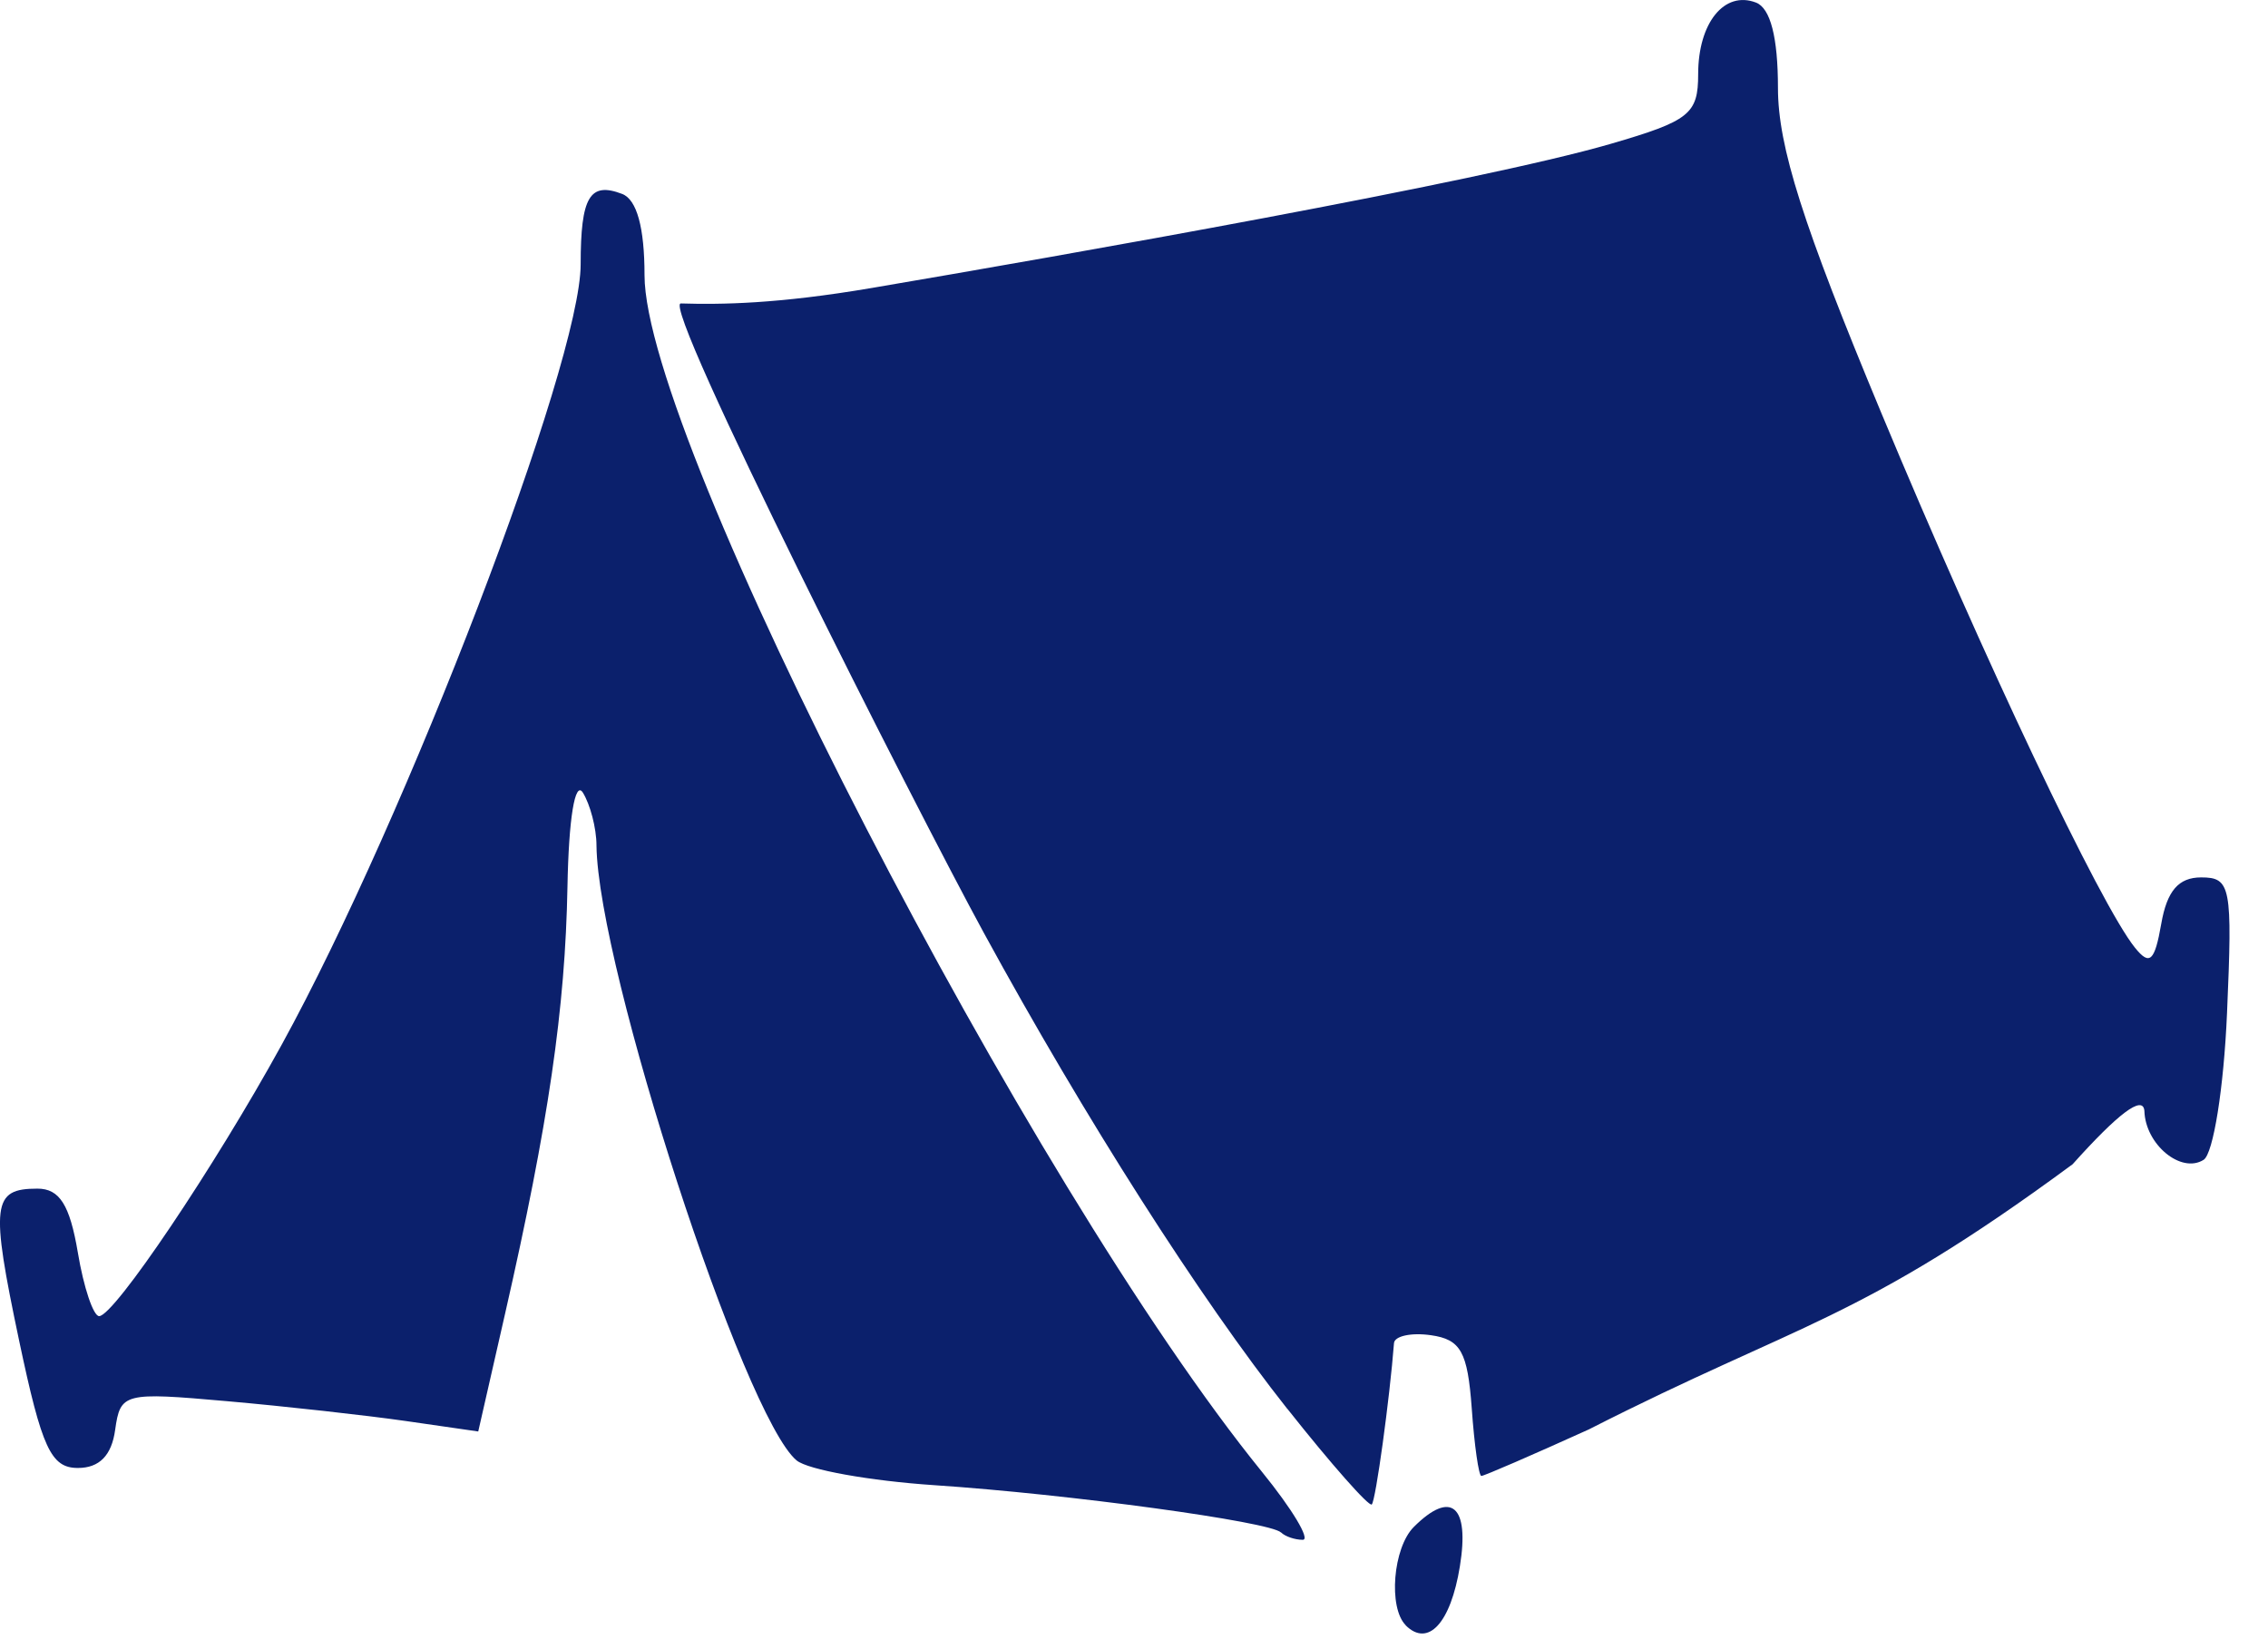 <?xml version="1.0" encoding="UTF-8" standalone="no"?>
<!DOCTYPE svg PUBLIC "-//W3C//DTD SVG 1.1//EN" "http://www.w3.org/Graphics/SVG/1.1/DTD/svg11.dtd">
<svg width="100%" height="100%" viewBox="0 0 44 32" version="1.1" xmlns="http://www.w3.org/2000/svg" xmlns:xlink="http://www.w3.org/1999/xlink" xml:space="preserve" xmlns:serif="http://www.serif.com/" style="fill-rule:evenodd;clip-rule:evenodd;stroke-linejoin:round;stroke-miterlimit:2;">
    <g transform="matrix(1,0,0,1,-9.934,-335.354)">
        <g transform="matrix(1,0,0,1,200.846,9.868)">
            <path id="path10662" d="M-163.64,357.022C-163.982,356.68 -163.887,355.52 -163.485,355.116C-162.759,354.391 -162.398,354.699 -162.59,355.88C-162.768,356.982 -163.208,357.457 -163.643,357.022L-163.64,357.022ZM-166.06,355.222C-166.272,355.012 -170.178,354.478 -172.787,354.304C-174.038,354.22 -175.24,354.004 -175.457,353.824C-176.479,352.976 -179.313,344.268 -179.34,341.892C-179.34,341.551 -179.465,341.09 -179.604,340.866C-179.757,340.625 -179.879,341.367 -179.903,342.69C-179.946,345.059 -180.272,347.287 -181.115,350.984L-181.634,353.262L-183.04,353.059C-183.814,352.948 -185.375,352.774 -186.51,352.674C-188.51,352.497 -188.577,352.513 -188.678,353.23C-188.746,353.728 -188.985,353.97 -189.401,353.97C-189.924,353.97 -190.1,353.588 -190.54,351.504C-191.1,348.847 -191.065,348.55 -190.185,348.55C-189.757,348.55 -189.558,348.865 -189.402,349.789C-189.289,350.47 -189.1,351.026 -188.988,351.024C-188.694,351.018 -186.744,348.12 -185.45,345.763C-183.02,341.34 -179.647,332.534 -179.647,330.615C-179.647,329.305 -179.471,329.008 -178.842,329.249C-178.557,329.358 -178.408,329.902 -178.408,330.826C-178.408,334.016 -170.944,348.483 -166.428,354.047C-165.84,354.771 -165.485,355.364 -165.638,355.364C-165.791,355.364 -165.981,355.299 -166.059,355.221L-166.06,355.222ZM-165.938,352.823C-167.633,350.68 -169.863,347.184 -171.821,343.595C-173.168,341.126 -178.106,331.361 -177.703,331.374C-176.921,331.397 -175.826,331.385 -173.995,331.073C-170.256,330.437 -162.239,329.026 -159.663,328.277C-158.135,327.832 -157.967,327.699 -157.967,326.925C-157.967,325.93 -157.459,325.3 -156.845,325.536C-156.565,325.644 -156.419,326.21 -156.419,327.192C-156.419,328.326 -155.937,329.84 -154.416,333.494C-152.423,338.279 -150.163,343.045 -149.492,343.876C-149.207,344.229 -149.111,344.142 -148.983,343.412C-148.872,342.772 -148.647,342.511 -148.209,342.511C-147.633,342.511 -147.6,342.684 -147.707,345.144C-147.769,346.592 -147.973,347.873 -148.161,347.991C-148.598,348.267 -149.292,347.693 -149.31,347.041C-149.338,346.722 -149.828,347.101 -150.702,348.076C-154.851,351.136 -155.959,351.121 -160.09,353.223C-161.184,353.719 -162.121,354.125 -162.173,354.125C-162.224,354.125 -162.309,353.533 -162.36,352.809C-162.44,351.715 -162.573,351.476 -163.152,351.394C-163.535,351.339 -163.858,351.411 -163.868,351.548C-163.951,352.619 -164.222,354.601 -164.299,354.678C-164.35,354.73 -165.088,353.895 -165.936,352.823L-165.938,352.823Z" style="fill:rgb(11,32,108);fill-rule:nonzero;"/>
        </g>
    </g>
</svg>
